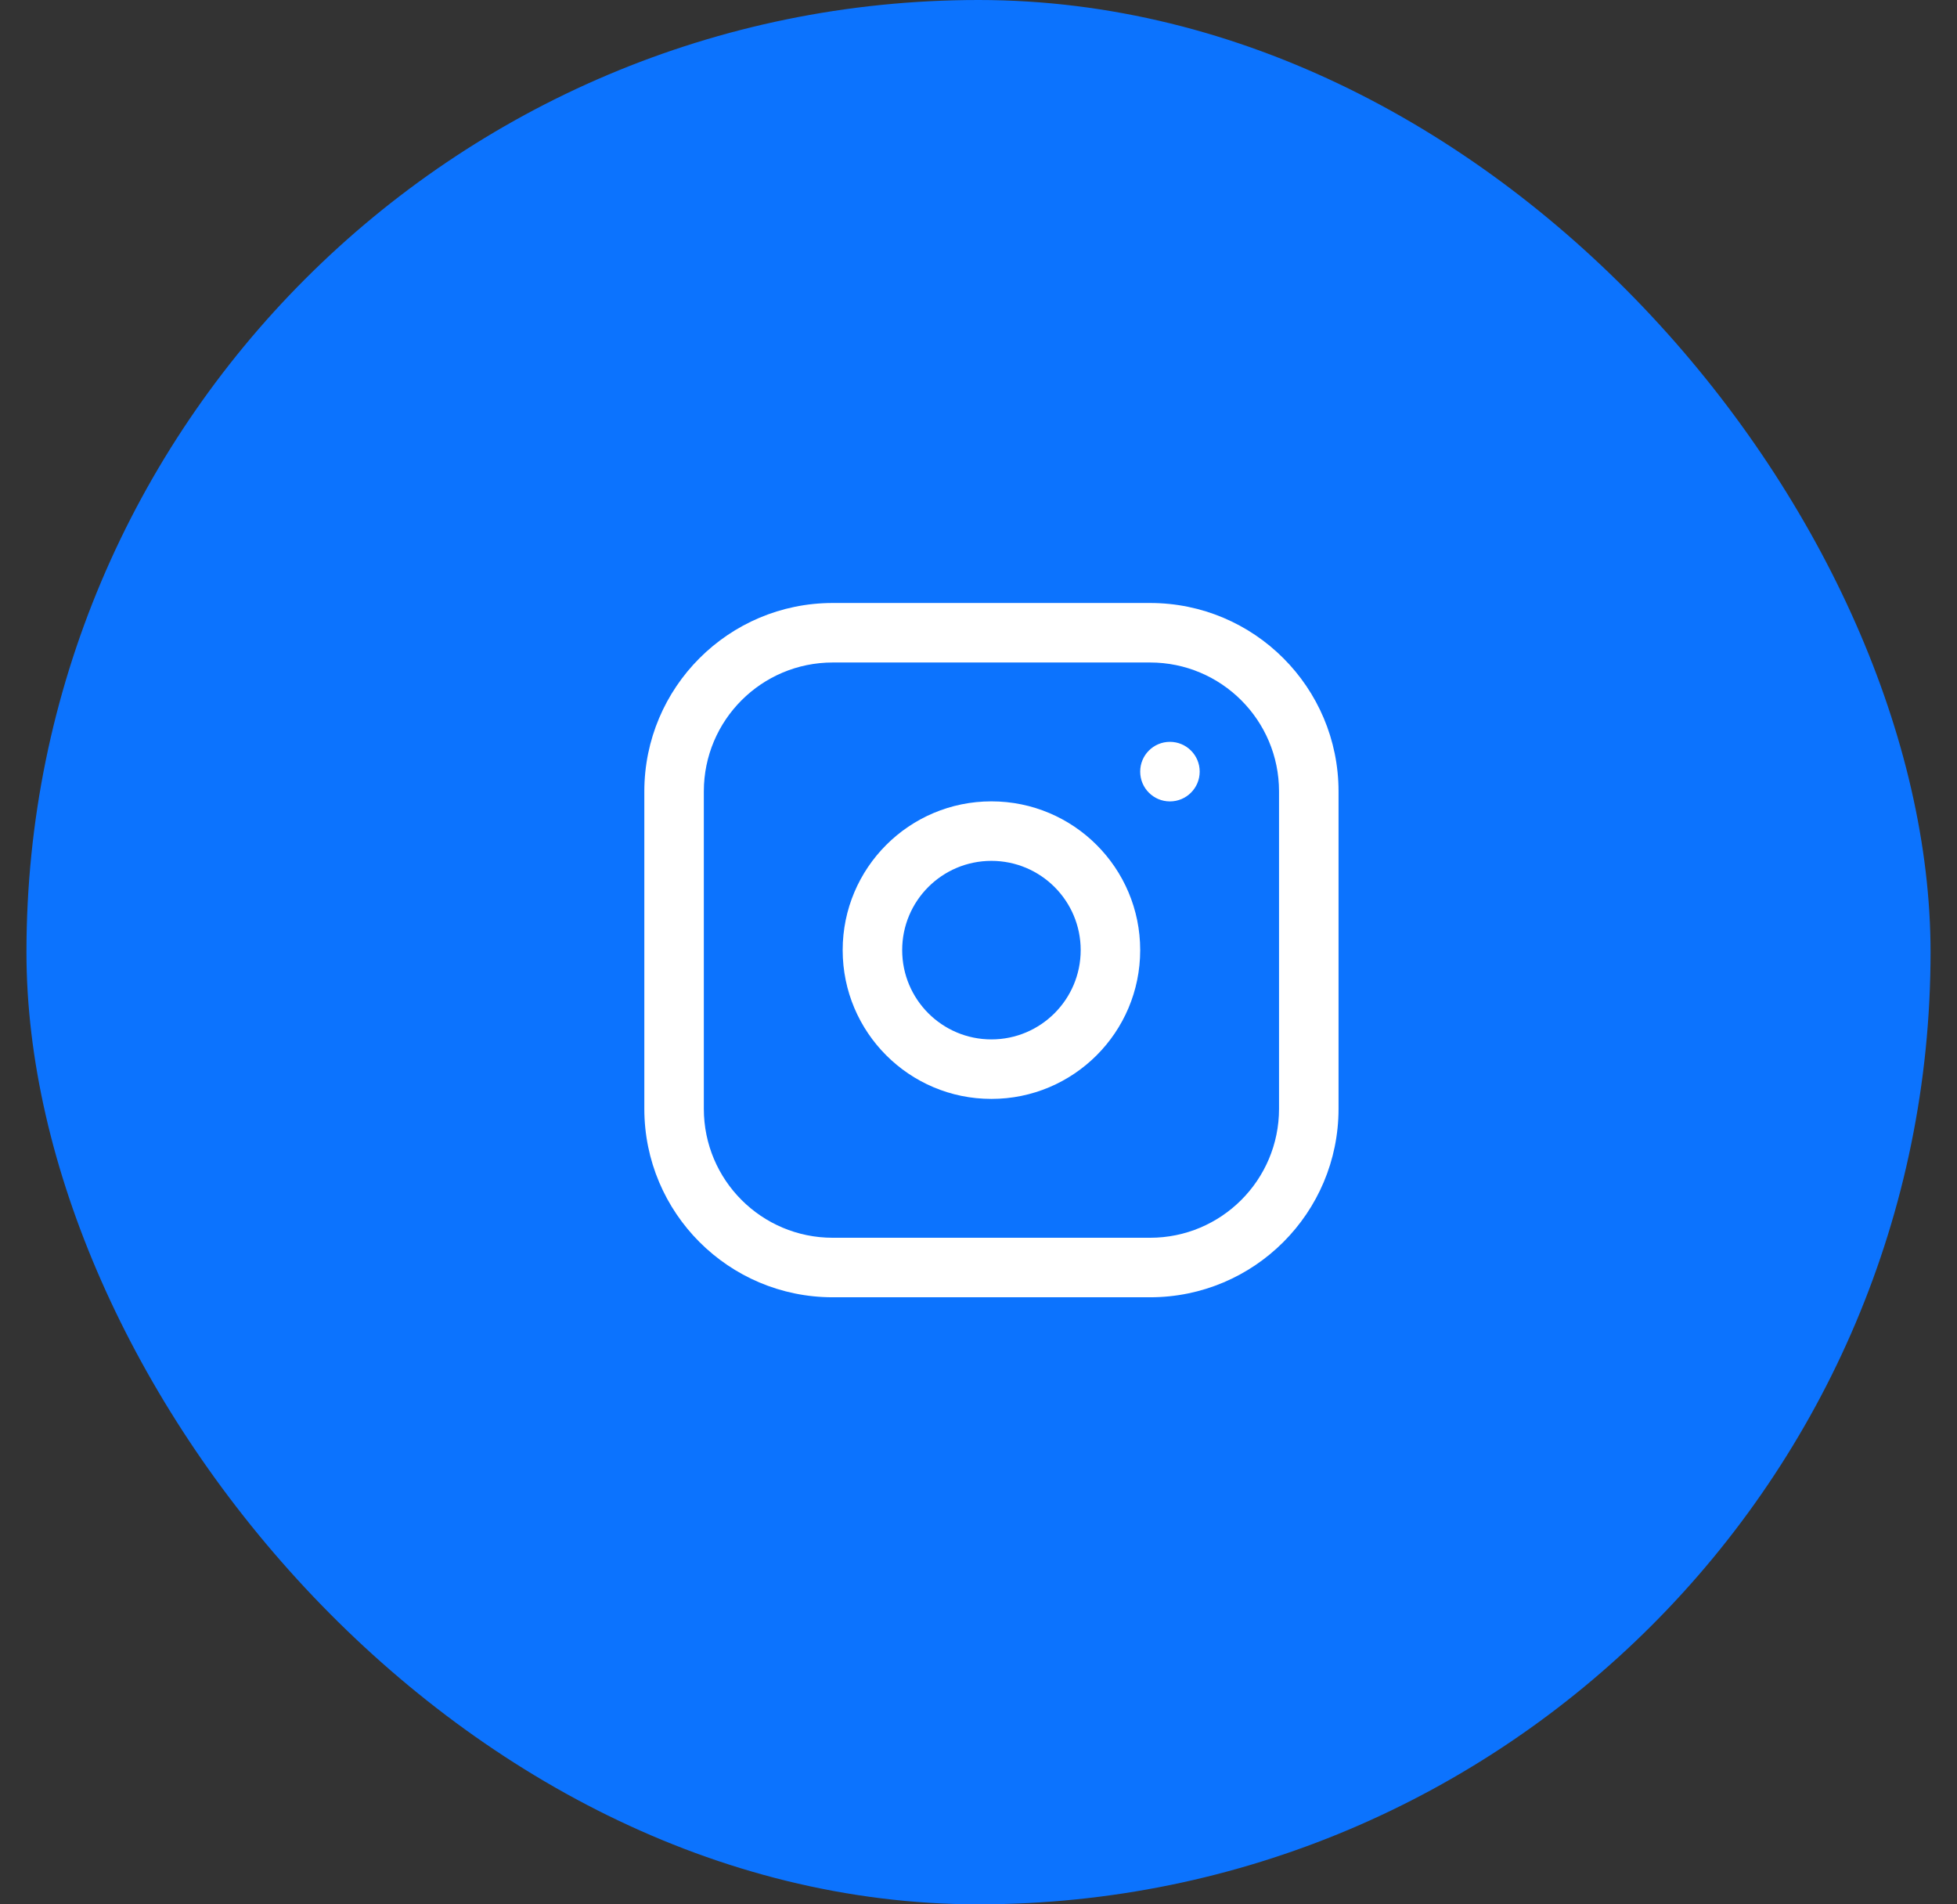 <svg width="37" height="36" viewBox="0 0 37 36" fill="none" xmlns="http://www.w3.org/2000/svg">
<rect x="0" y="0" width="37" height="36" fill="#333333" stroke="none"/>
<rect x="0.5" width="36" height="36" rx="18" fill="#0C73FE"/>
<path fill-rule="evenodd" clip-rule="evenodd" d="M15.744 12.524C14.398 12.524 13.307 13.615 13.307 14.961V20.961C13.307 22.308 14.398 23.399 15.744 23.399H21.744C23.09 23.399 24.182 22.308 24.182 20.961V14.961C24.182 13.615 23.09 12.524 21.744 12.524H15.744ZM12.182 14.961C12.182 12.994 13.777 11.399 15.744 11.399H21.744C23.712 11.399 25.307 12.994 25.307 14.961V20.961C25.307 22.929 23.712 24.524 21.744 24.524H15.744C13.777 24.524 12.182 22.929 12.182 20.961V14.961ZM18.744 16.274C17.812 16.274 17.057 17.029 17.057 17.961C17.057 18.893 17.812 19.649 18.744 19.649C19.676 19.649 20.432 18.893 20.432 17.961C20.432 17.029 19.676 16.274 18.744 16.274ZM15.932 17.961C15.932 16.408 17.191 15.149 18.744 15.149C20.297 15.149 21.557 16.408 21.557 17.961C21.557 19.515 20.297 20.774 18.744 20.774C17.191 20.774 15.932 19.515 15.932 17.961ZM22.682 14.586C22.682 14.276 22.43 14.024 22.119 14.024C21.808 14.024 21.557 14.276 21.557 14.586V14.587C21.557 14.898 21.808 15.15 22.119 15.15C22.43 15.15 22.682 14.898 22.682 14.587V14.586Z" fill="white"/>
</svg>
